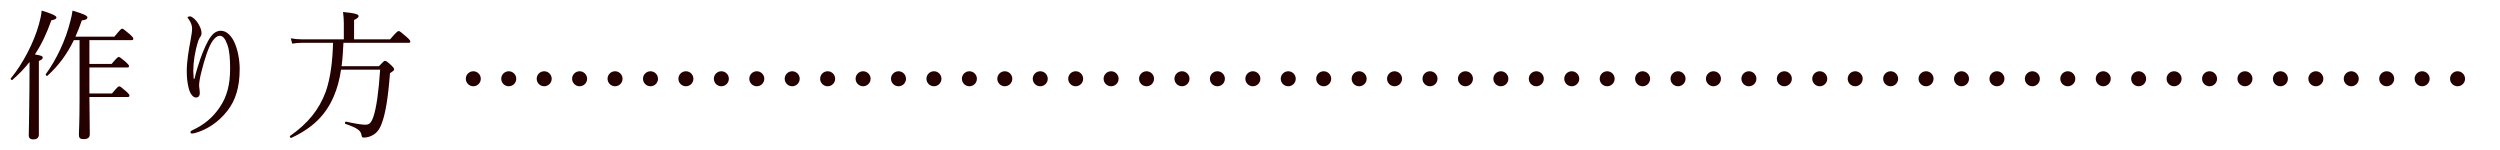 <?xml version="1.0" encoding="utf-8"?>
<svg version="1.1" id="layer"
	 xmlns="http://www.w3.org/2000/svg" xmlns:xlink="http://www.w3.org/1999/xlink" x="0px" y="0px" width="500px" height="30px"
	 viewBox="0 0 500 30" style="enable-background:new 0 0 500 30;" xml:space="preserve">
<style type="text/css">
	.st0{fill:#240000;}
</style>
<path class="st0" d="M491.51,17.252c-0.82,0-1.5-0.669-1.5-1.5s0.68-1.5,1.5-1.5c0.83,0,1.5,0.67,1.5,1.5
	S492.34,17.252,491.51,17.252L491.51,17.252z M484.43,17.252c-0.83,0-1.5-0.669-1.5-1.5s0.67-1.5,1.5-1.5c0.82,0,1.5,0.67,1.5,1.5
	S485.25,17.252,484.43,17.252L484.43,17.252z M477.34,17.252c-0.83,0-1.5-0.669-1.5-1.5s0.67-1.5,1.5-1.5s1.5,0.67,1.5,1.5
	S478.17,17.252,477.34,17.252L477.34,17.252z M470.25,17.252c-0.82,0-1.5-0.669-1.5-1.5s0.68-1.5,1.5-1.5c0.83,0,1.5,0.67,1.5,1.5
	S471.08,17.252,470.25,17.252L470.25,17.252z M463.17,17.252c-0.83,0-1.5-0.669-1.5-1.5s0.67-1.5,1.5-1.5c0.82,0,1.5,0.67,1.5,1.5
	S463.99,17.252,463.17,17.252L463.17,17.252z M456.08,17.252c-0.83,0-1.5-0.669-1.5-1.5s0.67-1.5,1.5-1.5s1.5,0.67,1.5,1.5
	S456.91,17.252,456.08,17.252L456.08,17.252z M448.99,17.252c-0.82,0-1.5-0.669-1.5-1.5s0.68-1.5,1.5-1.5c0.829,0,1.5,0.67,1.5,1.5
	S449.819,17.252,448.99,17.252L448.99,17.252z M441.91,17.252c-0.83,0-1.5-0.669-1.5-1.5s0.67-1.5,1.5-1.5c0.819,0,1.5,0.67,1.5,1.5
	S442.729,17.252,441.91,17.252L441.91,17.252z M434.819,17.252c-0.829,0-1.5-0.669-1.5-1.5s0.671-1.5,1.5-1.5
	c0.83,0,1.5,0.67,1.5,1.5S435.649,17.252,434.819,17.252L434.819,17.252z M427.729,17.252c-0.819,0-1.5-0.669-1.5-1.5
	s0.681-1.5,1.5-1.5c0.83,0,1.5,0.67,1.5,1.5S428.56,17.252,427.729,17.252L427.729,17.252z M420.649,17.252
	c-0.83,0-1.5-0.669-1.5-1.5s0.67-1.5,1.5-1.5c0.82,0,1.5,0.67,1.5,1.5S421.47,17.252,420.649,17.252L420.649,17.252z M413.56,17.252
	c-0.83,0-1.5-0.669-1.5-1.5s0.67-1.5,1.5-1.5s1.5,0.67,1.5,1.5S414.39,17.252,413.56,17.252L413.56,17.252z M406.47,17.252
	c-0.82,0-1.5-0.669-1.5-1.5s0.68-1.5,1.5-1.5c0.83,0,1.5,0.67,1.5,1.5S407.3,17.252,406.47,17.252L406.47,17.252z M399.39,17.252
	c-0.83,0-1.5-0.669-1.5-1.5s0.67-1.5,1.5-1.5c0.82,0,1.5,0.67,1.5,1.5S400.21,17.252,399.39,17.252L399.39,17.252z M392.3,17.252
	c-0.83,0-1.5-0.669-1.5-1.5s0.67-1.5,1.5-1.5s1.5,0.67,1.5,1.5S393.13,17.252,392.3,17.252L392.3,17.252z M385.21,17.252
	c-0.82,0-1.5-0.669-1.5-1.5s0.68-1.5,1.5-1.5c0.83,0,1.5,0.67,1.5,1.5S386.04,17.252,385.21,17.252L385.21,17.252z M378.13,17.252
	c-0.83,0-1.5-0.669-1.5-1.5s0.67-1.5,1.5-1.5c0.82,0,1.5,0.67,1.5,1.5S378.95,17.252,378.13,17.252L378.13,17.252z M371.04,17.252
	c-0.83,0-1.5-0.669-1.5-1.5s0.67-1.5,1.5-1.5s1.5,0.67,1.5,1.5S371.87,17.252,371.04,17.252L371.04,17.252z M363.95,17.252
	c-0.82,0-1.5-0.669-1.5-1.5s0.68-1.5,1.5-1.5c0.83,0,1.5,0.67,1.5,1.5S364.78,17.252,363.95,17.252L363.95,17.252z M356.87,17.252
	c-0.83,0-1.5-0.669-1.5-1.5s0.67-1.5,1.5-1.5c0.819,0,1.5,0.67,1.5,1.5S357.689,17.252,356.87,17.252L356.87,17.252z M349.78,17.252
	c-0.83,0-1.5-0.669-1.5-1.5s0.67-1.5,1.5-1.5c0.829,0,1.5,0.67,1.5,1.5S350.609,17.252,349.78,17.252L349.78,17.252z
	 M342.689,17.252c-0.819,0-1.5-0.669-1.5-1.5s0.681-1.5,1.5-1.5c0.83,0,1.5,0.67,1.5,1.5S343.52,17.252,342.689,17.252
	L342.689,17.252z M335.609,17.252c-0.829,0-1.5-0.669-1.5-1.5s0.671-1.5,1.5-1.5c0.82,0,1.5,0.67,1.5,1.5
	S336.43,17.252,335.609,17.252L335.609,17.252z M328.52,17.252c-0.83,0-1.5-0.669-1.5-1.5s0.67-1.5,1.5-1.5s1.5,0.67,1.5,1.5
	S329.35,17.252,328.52,17.252L328.52,17.252z M321.43,17.252c-0.82,0-1.49-0.669-1.49-1.5s0.67-1.5,1.49-1.5
	c0.83,0,1.5,0.67,1.5,1.5S322.26,17.252,321.43,17.252L321.43,17.252z M314.35,17.252c-0.83,0-1.5-0.669-1.5-1.5s0.67-1.5,1.5-1.5
	s1.5,0.67,1.5,1.5S315.18,17.252,314.35,17.252L314.35,17.252z M307.26,17.252c-0.83,0-1.5-0.669-1.5-1.5s0.67-1.5,1.5-1.5
	s1.5,0.67,1.5,1.5S308.09,17.252,307.26,17.252L307.26,17.252z M300.17,17.252c-0.82,0-1.5-0.669-1.5-1.5s0.68-1.5,1.5-1.5
	c0.83,0,1.5,0.67,1.5,1.5S301,17.252,300.17,17.252L300.17,17.252z M293.09,17.252c-0.83,0-1.5-0.669-1.5-1.5s0.67-1.5,1.5-1.5
	s1.5,0.67,1.5,1.5S293.92,17.252,293.09,17.252L293.09,17.252z M286,17.252c-0.83,0-1.5-0.669-1.5-1.5s0.67-1.5,1.5-1.5
	s1.5,0.67,1.5,1.5S286.83,17.252,286,17.252L286,17.252z M278.91,17.252c-0.82,0-1.5-0.669-1.5-1.5s0.68-1.5,1.5-1.5
	c0.83,0,1.5,0.67,1.5,1.5S279.74,17.252,278.91,17.252L278.91,17.252z M271.83,17.252c-0.83,0-1.5-0.669-1.5-1.5s0.67-1.5,1.5-1.5
	c0.819,0,1.5,0.67,1.5,1.5S272.649,17.252,271.83,17.252L271.83,17.252z M264.74,17.252c-0.83,0-1.5-0.669-1.5-1.5s0.67-1.5,1.5-1.5
	c0.829,0,1.5,0.67,1.5,1.5S265.569,17.252,264.74,17.252L264.74,17.252z M257.649,17.252c-0.819,0-1.5-0.669-1.5-1.5
	s0.681-1.5,1.5-1.5c0.83,0,1.5,0.67,1.5,1.5S258.479,17.252,257.649,17.252L257.649,17.252z M250.57,17.252
	c-0.83,0-1.5-0.669-1.5-1.5s0.67-1.5,1.5-1.5c0.83,0,1.5,0.67,1.5,1.5S251.399,17.252,250.57,17.252L250.57,17.252z M243.48,17.252
	c-0.83,0-1.5-0.669-1.5-1.5s0.67-1.5,1.5-1.5s1.5,0.67,1.5,1.5S244.31,17.252,243.48,17.252L243.48,17.252z M236.4,17.252
	c-0.83,0-1.51-0.669-1.51-1.5s0.68-1.5,1.51-1.5c0.82,0,1.5,0.67,1.5,1.5S237.22,17.252,236.4,17.252L236.4,17.252z M229.31,17.252
	c-0.83,0-1.5-0.669-1.5-1.5s0.67-1.5,1.5-1.5c0.83,0,1.5,0.67,1.5,1.5S230.14,17.252,229.31,17.252L229.31,17.252z M222.22,17.252
	c-0.82,0-1.5-0.669-1.5-1.5s0.68-1.5,1.5-1.5c0.83,0,1.5,0.67,1.5,1.5S223.05,17.252,222.22,17.252L222.22,17.252z M215.14,17.252
	c-0.83,0-1.5-0.669-1.5-1.5s0.67-1.5,1.5-1.5c0.82,0,1.49,0.67,1.49,1.5S215.96,17.252,215.14,17.252L215.14,17.252z M208.05,17.252
	c-0.83,0-1.5-0.669-1.5-1.5s0.67-1.5,1.5-1.5s1.5,0.67,1.5,1.5S208.88,17.252,208.05,17.252L208.05,17.252z M200.96,17.252
	c-0.83,0-1.5-0.669-1.5-1.5s0.67-1.5,1.5-1.5s1.5,0.67,1.5,1.5S201.79,17.252,200.96,17.252L200.96,17.252z M193.88,17.252
	c-0.83,0-1.5-0.669-1.5-1.5s0.67-1.5,1.5-1.5c0.82,0,1.5,0.67,1.5,1.5S194.7,17.252,193.88,17.252L193.88,17.252z M186.79,17.252
	c-0.83,0-1.5-0.669-1.5-1.5s0.67-1.5,1.5-1.5c0.83,0,1.5,0.67,1.5,1.5S187.62,17.252,186.79,17.252L186.79,17.252z M179.7,17.252
	c-0.82,0-1.5-0.669-1.5-1.5s0.68-1.5,1.5-1.5c0.83,0,1.5,0.67,1.5,1.5S180.53,17.252,179.7,17.252L179.7,17.252z M172.62,17.252
	c-0.83,0-1.5-0.669-1.5-1.5s0.67-1.5,1.5-1.5c0.82,0,1.5,0.67,1.5,1.5S173.44,17.252,172.62,17.252L172.62,17.252z M165.53,17.252
	c-0.83,0-1.5-0.669-1.5-1.5s0.67-1.5,1.5-1.5s1.5,0.67,1.5,1.5S166.36,17.252,165.53,17.252L165.53,17.252z M158.44,17.252
	c-0.82,0-1.5-0.669-1.5-1.5s0.68-1.5,1.5-1.5c0.83,0,1.5,0.67,1.5,1.5S159.27,17.252,158.44,17.252L158.44,17.252z M151.36,17.252
	c-0.83,0-1.5-0.669-1.5-1.5s0.67-1.5,1.5-1.5c0.82,0,1.5,0.67,1.5,1.5S152.18,17.252,151.36,17.252L151.36,17.252z M144.27,17.252
	c-0.83,0-1.5-0.669-1.5-1.5s0.67-1.5,1.5-1.5c0.83,0,1.5,0.67,1.5,1.5S145.1,17.252,144.27,17.252L144.27,17.252z M137.18,17.252
	c-0.82,0-1.5-0.669-1.5-1.5s0.68-1.5,1.5-1.5c0.83,0,1.5,0.67,1.5,1.5S138.01,17.252,137.18,17.252L137.18,17.252z M130.1,17.252
	c-0.83,0-1.5-0.669-1.5-1.5s0.67-1.5,1.5-1.5c0.82,0,1.5,0.67,1.5,1.5S130.92,17.252,130.1,17.252L130.1,17.252z M123.01,17.252
	c-0.83,0-1.5-0.669-1.5-1.5s0.67-1.5,1.5-1.5s1.5,0.67,1.5,1.5S123.84,17.252,123.01,17.252L123.01,17.252z M115.92,17.252
	c-0.82,0-1.5-0.669-1.5-1.5s0.68-1.5,1.5-1.5c0.83,0,1.5,0.67,1.5,1.5S116.75,17.252,115.92,17.252L115.92,17.252z M108.84,17.252
	c-0.83,0-1.5-0.669-1.5-1.5s0.67-1.5,1.5-1.5c0.82,0,1.5,0.67,1.5,1.5S109.66,17.252,108.84,17.252L108.84,17.252z M101.75,17.252
	c-0.83,0-1.5-0.669-1.5-1.5s0.67-1.5,1.5-1.5c0.83,0,1.5,0.67,1.5,1.5S102.58,17.252,101.75,17.252L101.75,17.252z M94.66,17.252
	c-0.82,0-1.5-0.669-1.5-1.5s0.68-1.5,1.5-1.5c0.83,0,1.5,0.67,1.5,1.5S95.49,17.252,94.66,17.252L94.66,17.252z"/>
<g>
	<path class="st0" d="M7.773,26.9c0,0.644-0.371,0.979-1.117,0.979c-0.557,0-0.904-0.224-0.904-0.812
		s0.08-2.604,0.135-9.156c0-1.848,0.025-3.696,0.025-5.516c-0.984,1.26-2.127,2.436-3.43,3.584c-0.135,0.111-0.453-0.168-0.32-0.309
		c2.395-2.884,4.654-7.224,5.639-10.864C8.066,3.884,8.254,2.988,8.332,2.12c1.996,0.588,2.953,1.036,2.953,1.372
		c0,0.28-0.293,0.448-1.012,0.56c-0.93,2.632-1.994,4.872-3.297,6.832c1.33,0.225,1.568,0.336,1.568,0.645
		c0,0.195-0.105,0.363-0.771,0.672V26.9z M22.881,7.328c1.197-1.456,1.383-1.596,1.543-1.596c0.186,0,0.371,0.14,1.568,1.147
		c0.533,0.504,0.666,0.672,0.666,0.84c0,0.225-0.08,0.309-0.346,0.309h-8.432v4.76h4.441c1.064-1.26,1.277-1.4,1.436-1.4
		c0.16,0,0.373,0.141,1.438,1.036c0.479,0.448,0.611,0.645,0.611,0.813s-0.08,0.252-0.346,0.252h-7.58v5.208h4.521
		c1.09-1.316,1.275-1.429,1.436-1.429c0.188,0,0.373,0.112,1.463,1.064c0.453,0.42,0.586,0.616,0.586,0.784
		c0,0.196-0.08,0.28-0.346,0.28h-7.66c0.027,3.668,0.08,6.439,0.08,7.42c0,0.699-0.373,1.008-1.277,1.008
		c-0.664,0-0.904-0.252-0.904-0.868c0-0.532,0.133-2.408,0.133-6.916V8.028H14.77c-1.357,2.8-3.006,5.04-5.266,7.111
		C9.369,15.28,9.051,15,9.156,14.832c2.102-2.856,4.018-6.888,4.922-10.64c0.186-0.7,0.346-1.4,0.426-2.072
		c2.154,0.644,2.979,1.008,2.979,1.344c0,0.364-0.346,0.532-1.117,0.616c-0.4,1.176-0.824,2.24-1.277,3.248H22.881z"/>
	<path class="st0" d="M38.896,15.756c0.398-1.708,0.797-2.8,1.17-3.976c0.584-1.681,1.41-3.528,2.074-4.424
		c0.559-0.757,1.223-1.204,2.021-1.204c1.037,0,1.969,0.812,2.633,2.128c0.719,1.456,1.143,3.611,1.143,5.516
		c0,3.809-0.904,6.356-2.445,8.344c-1.836,2.38-4.229,3.836-6.438,4.452c-0.291,0.084-0.504,0.112-0.637,0.112
		c-0.213,0-0.32-0.084-0.32-0.28c0-0.112,0.08-0.252,0.346-0.364c2.367-1.092,4.096-2.52,5.533-4.647
		c1.383-2.044,2.047-4.424,2.047-7.672c0-2.044-0.133-3.641-0.531-4.76c-0.479-1.316-0.904-1.82-1.57-1.82
		c-0.504,0-0.957,0.42-1.408,1.036c-0.826,1.176-1.623,3.724-2.209,6.076c-0.346,1.344-0.479,2.268-0.479,2.771
		c0,0.252,0.027,0.532,0.08,0.813c0.027,0.279,0.053,0.531,0.053,0.728c0,0.644-0.318,0.924-0.744,0.924
		c-0.639,0-1.197-0.756-1.49-1.932c-0.266-1.064-0.371-2.101-0.371-3.36c0-1.96,0.398-4.256,0.771-6.216
		c0.213-1.176,0.293-1.764,0.293-2.296c0-0.7-0.293-1.316-0.719-1.932c-0.08-0.112-0.186-0.168-0.186-0.28
		c0-0.14,0.291-0.224,0.479-0.224c0.371,0,1.17,0.615,1.701,1.539c0.479,0.813,0.611,1.345,0.611,1.82
		c0,0.309-0.133,0.616-0.266,0.784c-0.133,0.14-0.293,0.448-0.398,0.812c-0.666,2.072-0.984,4.2-0.984,5.992
		c0,0.252,0.027,0.784,0.08,1.54H38.896z"/>
	<path class="st0" d="M68.688,8.561c-0.08,1.567-0.16,3.136-0.373,4.676h7.473c0.904-0.952,1.037-1.064,1.197-1.064
		c0.186,0,0.373,0.028,1.33,0.952c0.426,0.42,0.506,0.588,0.506,0.756s-0.133,0.309-0.824,0.756
		c-0.373,4.956-0.932,8.204-1.623,9.968c-0.426,1.232-1.012,1.961-1.756,2.381c-0.559,0.336-1.223,0.531-1.861,0.531
		c-0.293,0-0.398-0.111-0.453-0.476c-0.158-0.924-0.717-1.4-3.217-2.268c-0.188-0.057-0.08-0.477,0.105-0.448
		c1.941,0.42,3.111,0.616,3.883,0.616c0.824,0,1.225-0.393,1.676-1.82c0.506-1.568,0.984-4.676,1.277-9.185h-7.82
		c-0.291,1.988-0.77,3.753-1.436,5.292c-1.596,3.78-4.309,6.412-8.51,8.345c-0.16,0.084-0.4-0.28-0.24-0.393
		c3.484-2.436,5.799-5.208,7.154-8.903c0.904-2.66,1.33-5.853,1.436-9.716h-6.303c-0.639,0-1.143,0.056-1.861,0.168l-0.293-1.064
		c0.852,0.14,1.436,0.196,2.154,0.196h8.457V4.668c0-0.756-0.053-1.288-0.158-2.268c2.791,0.279,3.111,0.504,3.111,0.84
		c0,0.196-0.186,0.42-0.904,0.756V7.86h7.207c1.33-1.54,1.543-1.652,1.703-1.652c0.186,0,0.371,0.112,1.621,1.204
		c0.586,0.532,0.719,0.728,0.719,0.896s-0.08,0.253-0.346,0.253H68.688z"/>
</g>
</svg>
